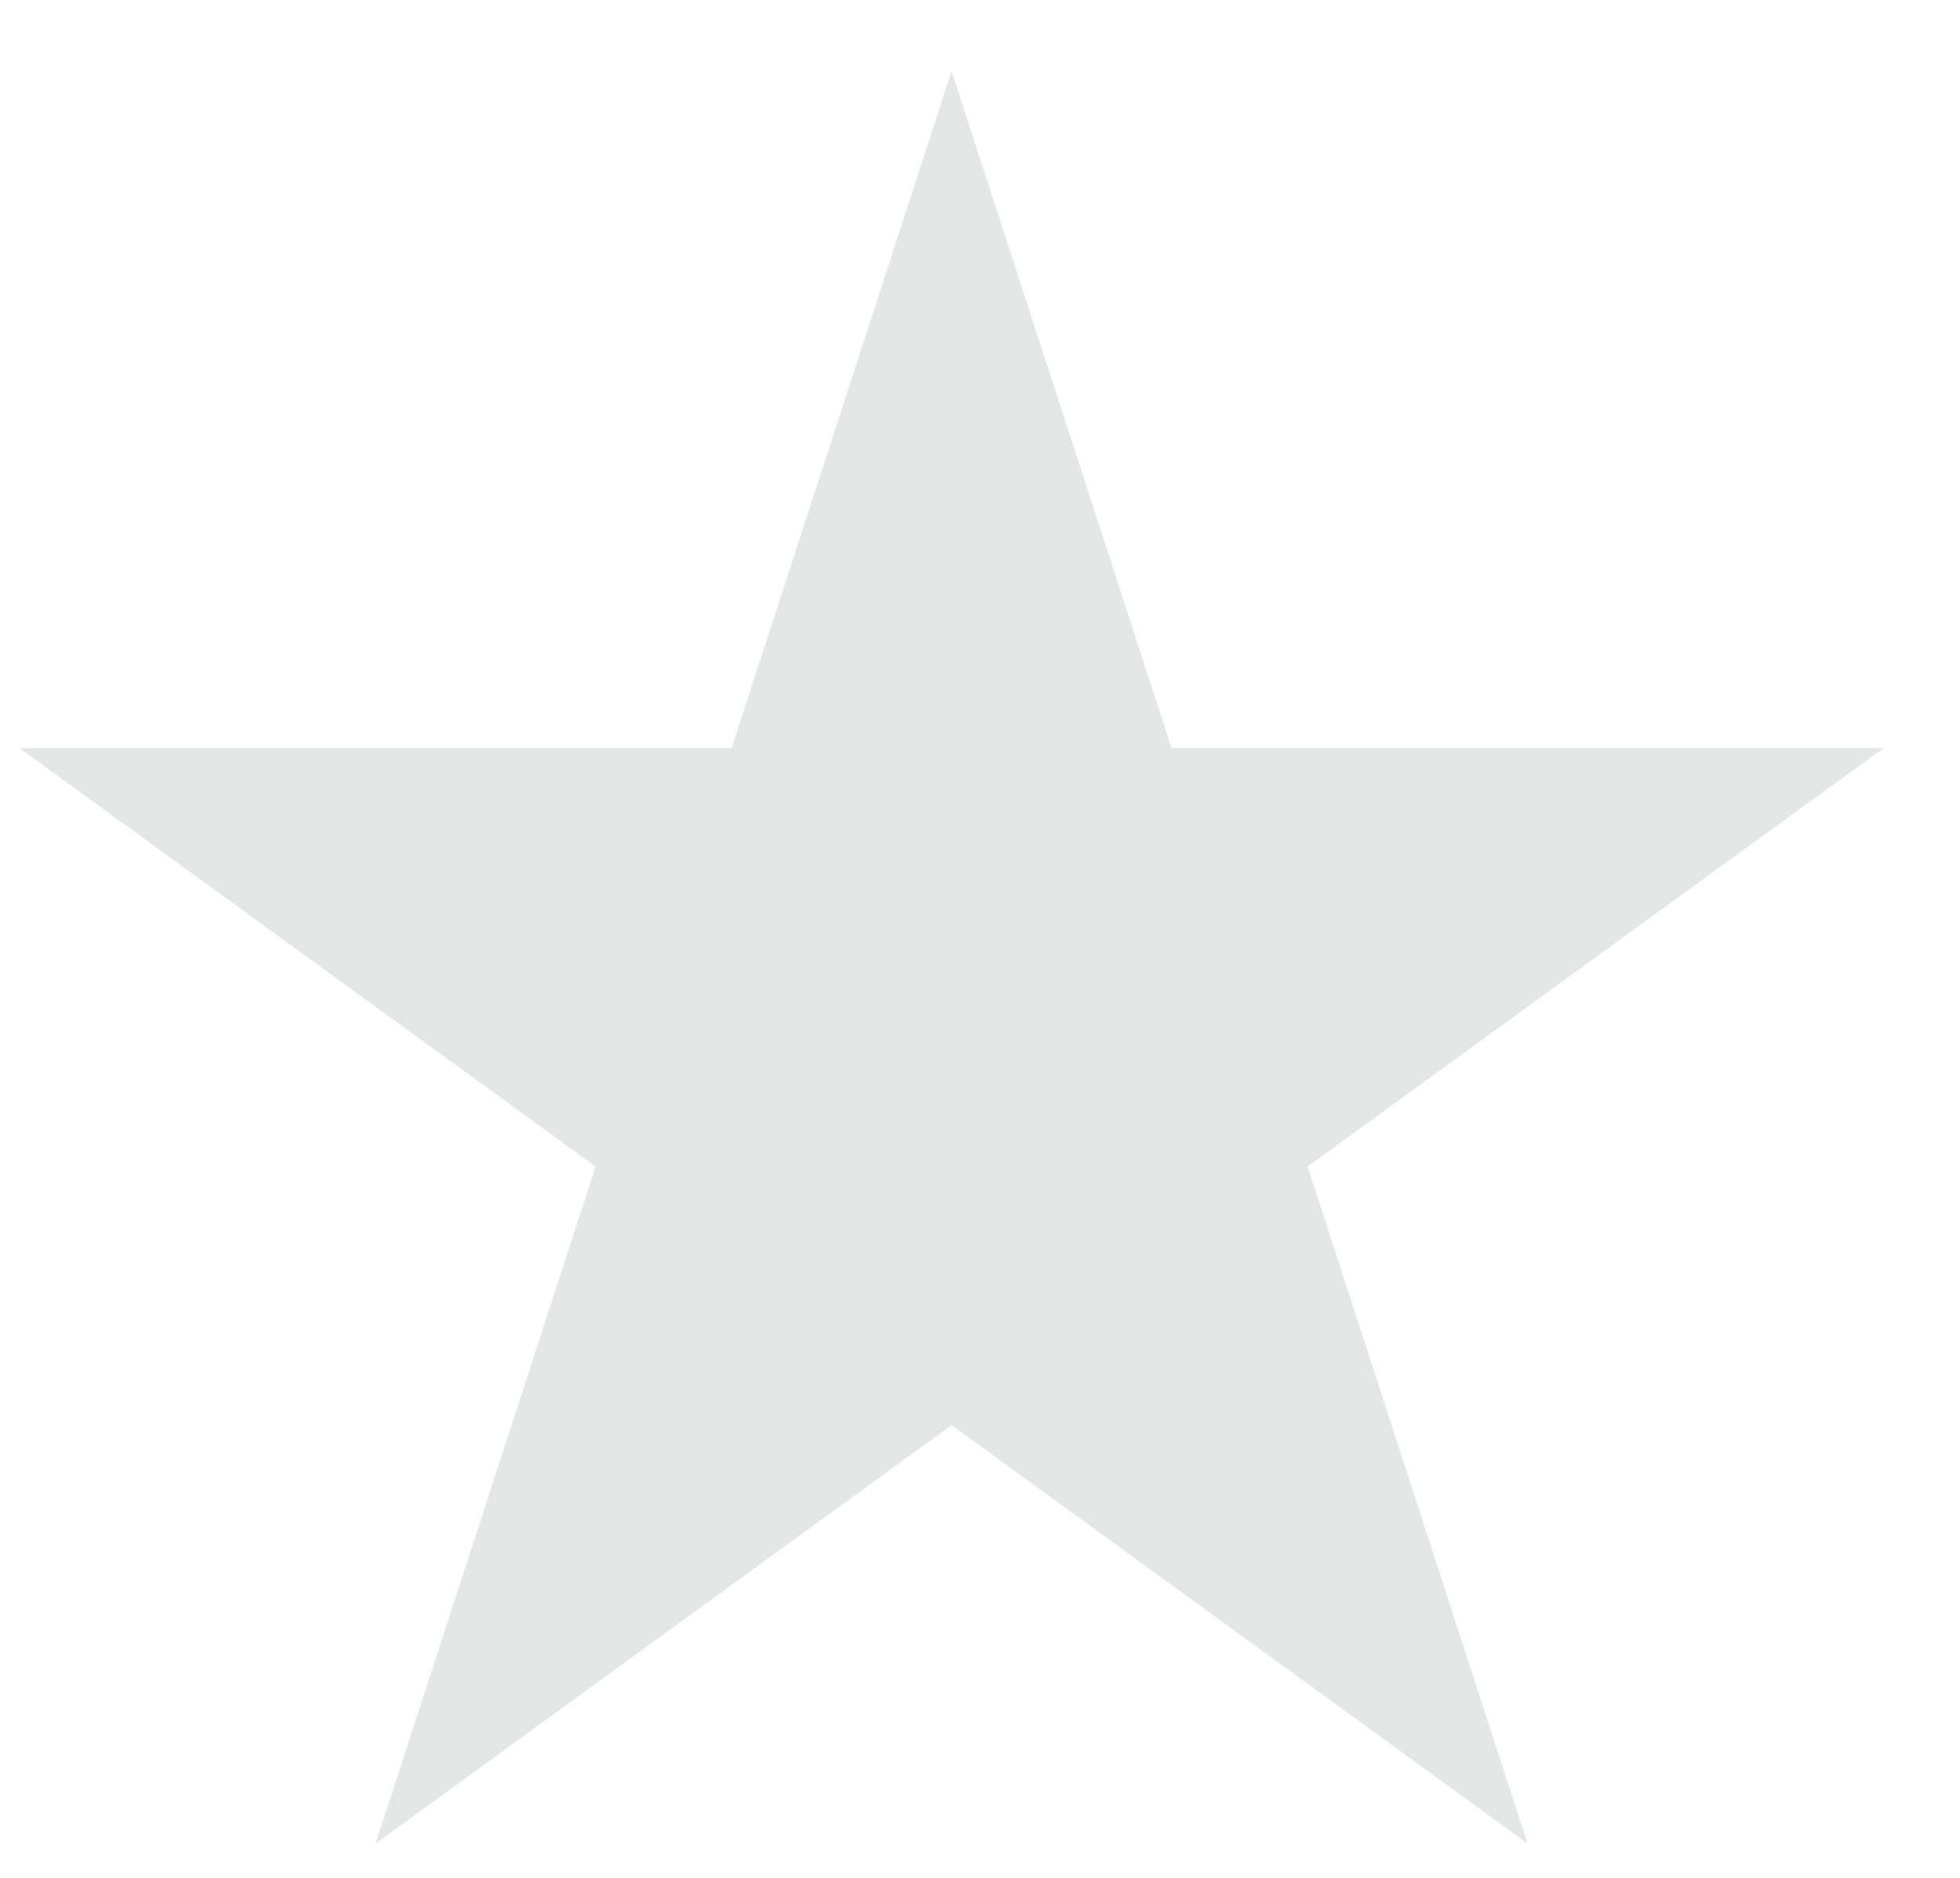 <svg width="24" height="23" viewBox="0 0 24 23" fill="none" xmlns="http://www.w3.org/2000/svg">
<path d="M11.652 0.872L14.346 9.163H23.065L16.011 14.288L18.705 22.58L11.652 17.455L4.599 22.58L7.293 14.288L0.239 9.163H8.958L11.652 0.872Z" fill="#E5E6E6"/>
</svg>
